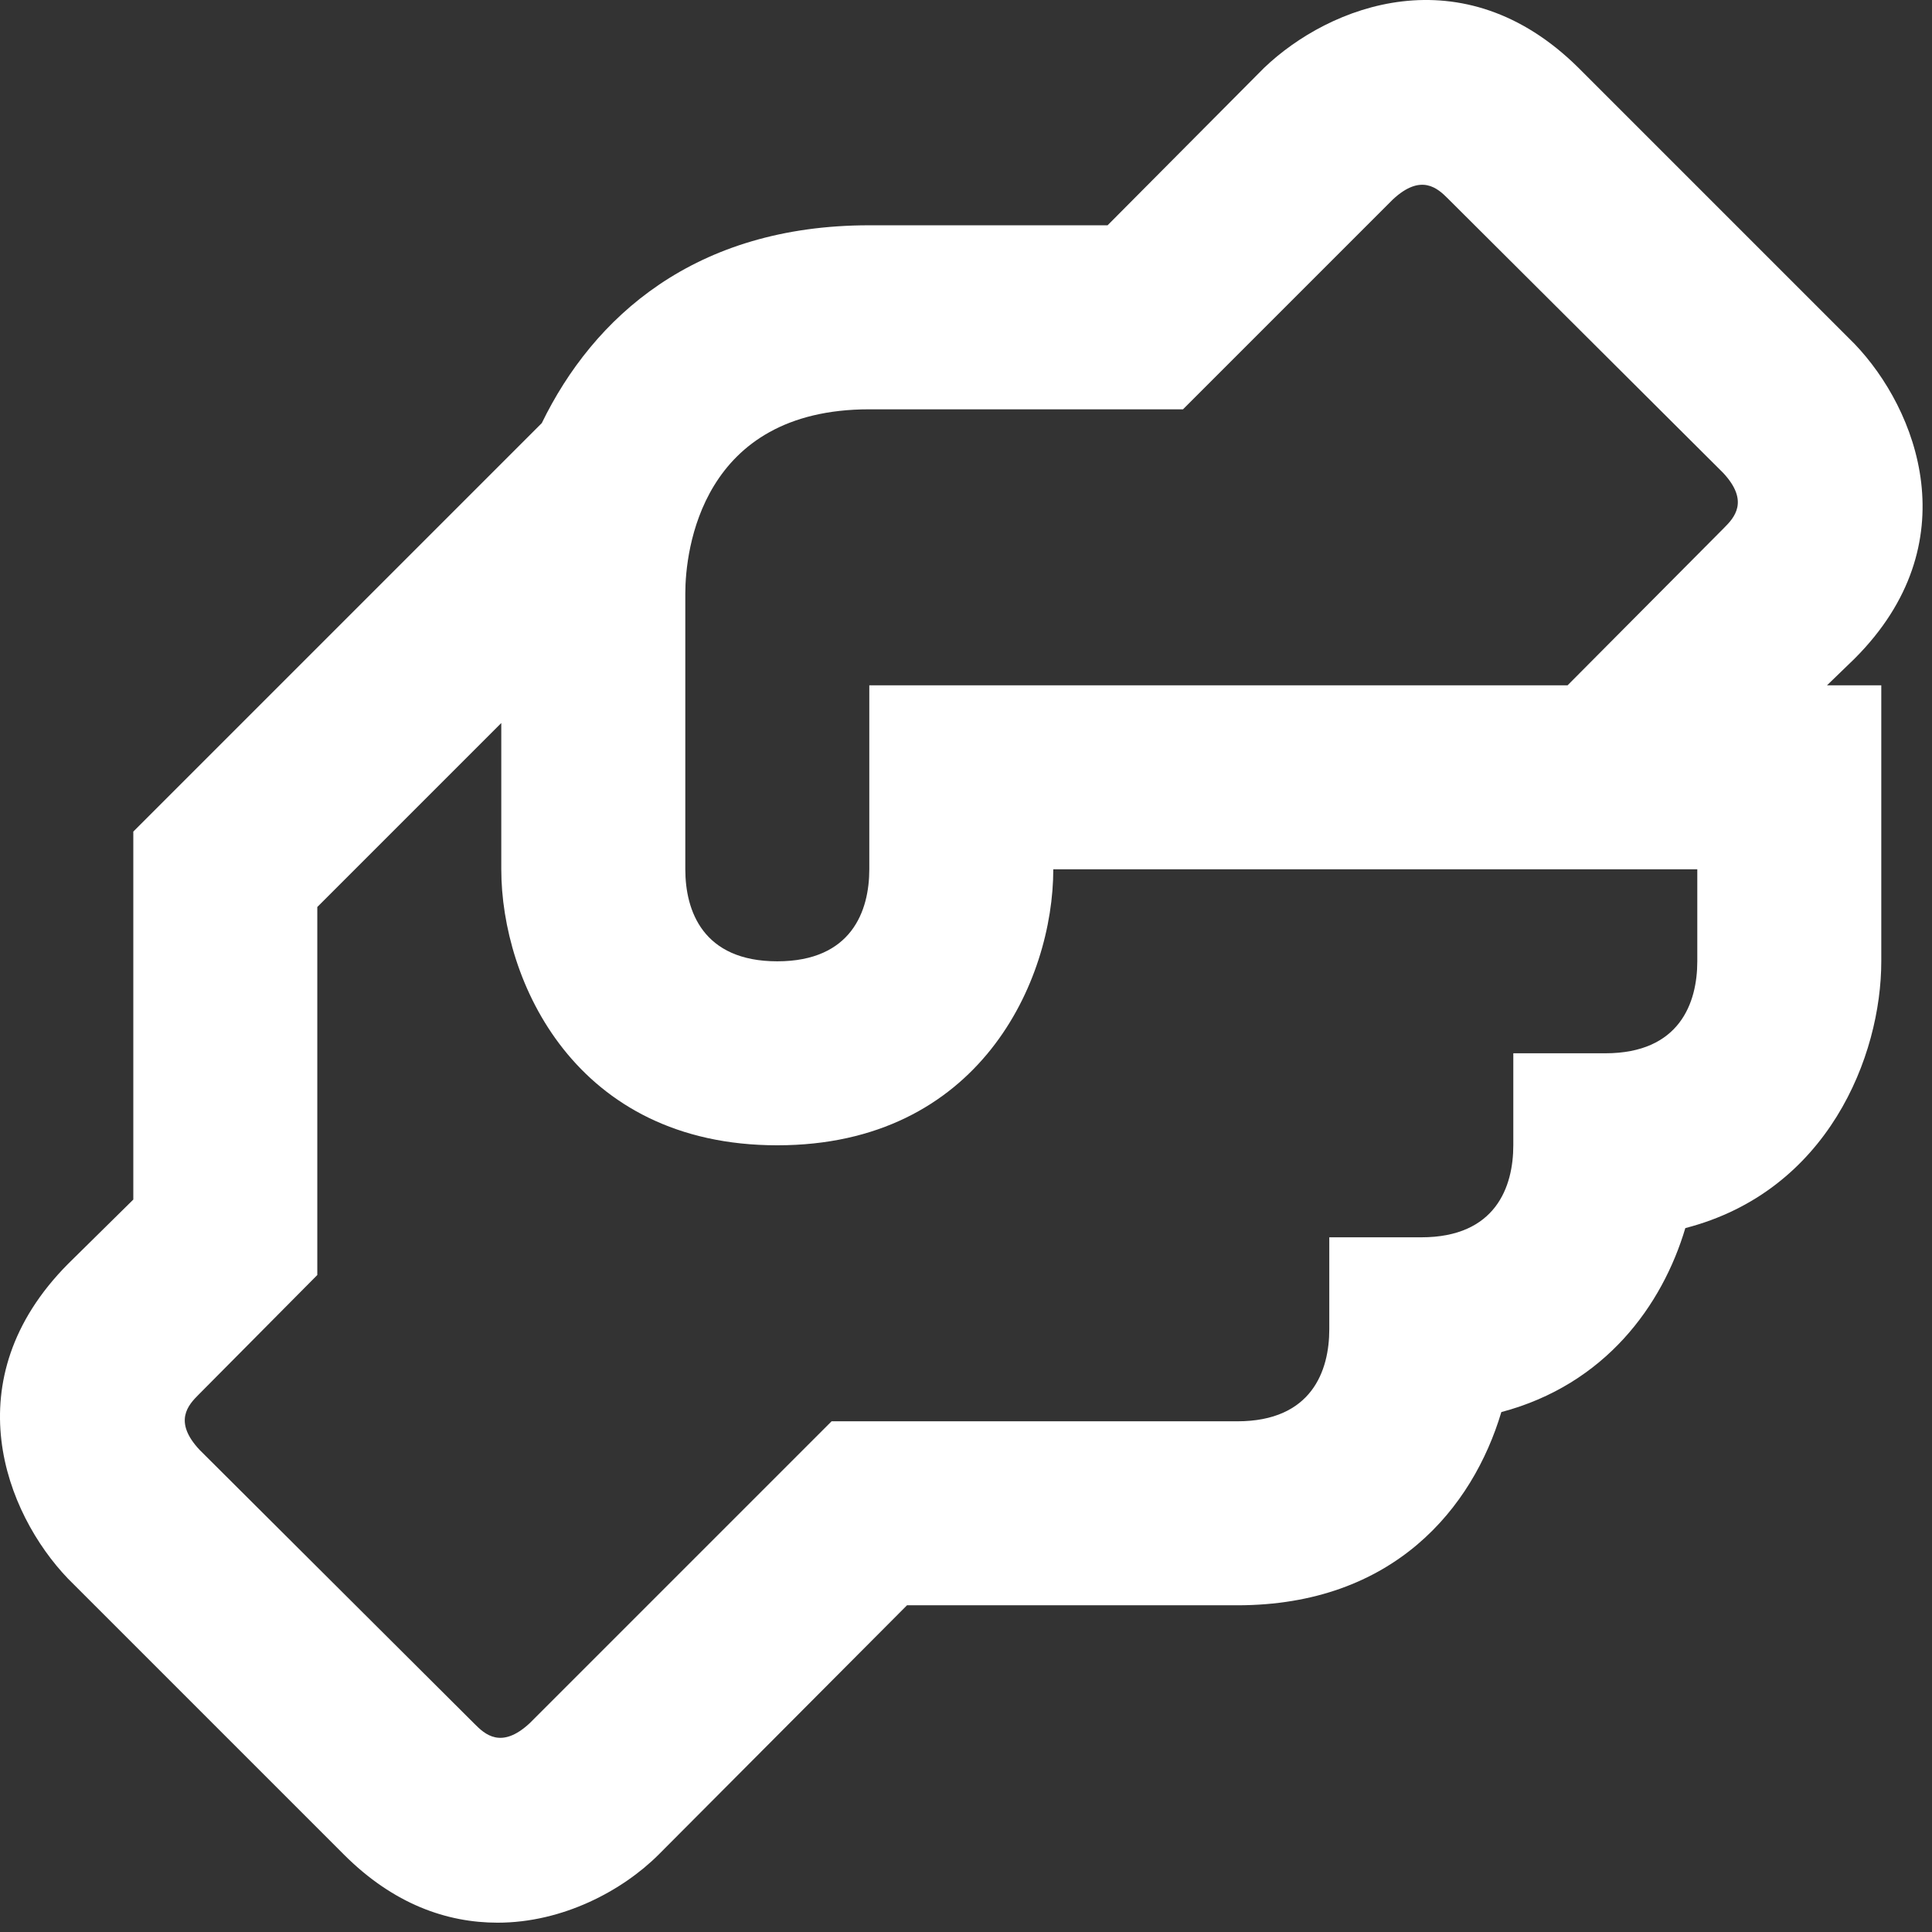 <svg xmlns="http://www.w3.org/2000/svg" width="56" height="56" viewBox="0 0 56 56" fill="none"><rect x="0" y="0" width="56" height="56" fill="#333333" stroke="none"/><path d="M53.757 19.09C57.09 15.757 55.57 11.864 53.757 9.97L45.757 1.97C42.397 -1.363 38.53 0.157 36.637 1.97L32.104 6.53H25.197C20.13 6.53 17.197 9.197 15.704 12.264L3.864 24.104V34.77L1.97 36.637C-1.363 39.997 0.157 43.864 1.97 45.757L9.97 53.757C11.41 55.197 12.957 55.73 14.424 55.73C16.317 55.73 18.05 54.797 19.09 53.757L26.29 46.53H35.864C40.397 46.53 42.69 43.704 43.517 40.93C46.53 40.13 48.184 37.837 48.85 35.597C52.984 34.53 54.53 30.61 54.53 27.864V19.864H52.957L53.757 19.09ZM49.197 27.864C49.197 29.064 48.69 30.53 46.53 30.53H43.864V33.197C43.864 34.397 43.357 35.864 41.197 35.864H38.53V38.53C38.53 39.73 38.024 41.197 35.864 41.197H24.104L15.357 49.944C14.53 50.717 14.05 50.264 13.757 49.97L5.784 42.024C5.01 41.197 5.464 40.717 5.757 40.424L9.197 36.957V26.29L14.53 20.957V25.197C14.53 28.424 16.664 33.197 22.53 33.197C28.397 33.197 30.53 28.424 30.53 25.197H49.197V27.864ZM49.97 15.304L45.437 19.864H25.197V25.197C25.197 26.397 24.69 27.864 22.53 27.864C20.37 27.864 19.864 26.397 19.864 25.197V17.197C19.864 15.97 20.317 11.864 25.197 11.864H34.29L40.37 5.784C41.197 5.01 41.677 5.464 41.97 5.757L49.944 13.704C50.717 14.53 50.264 15.01 49.97 15.304Z" fill="white"></path></svg>